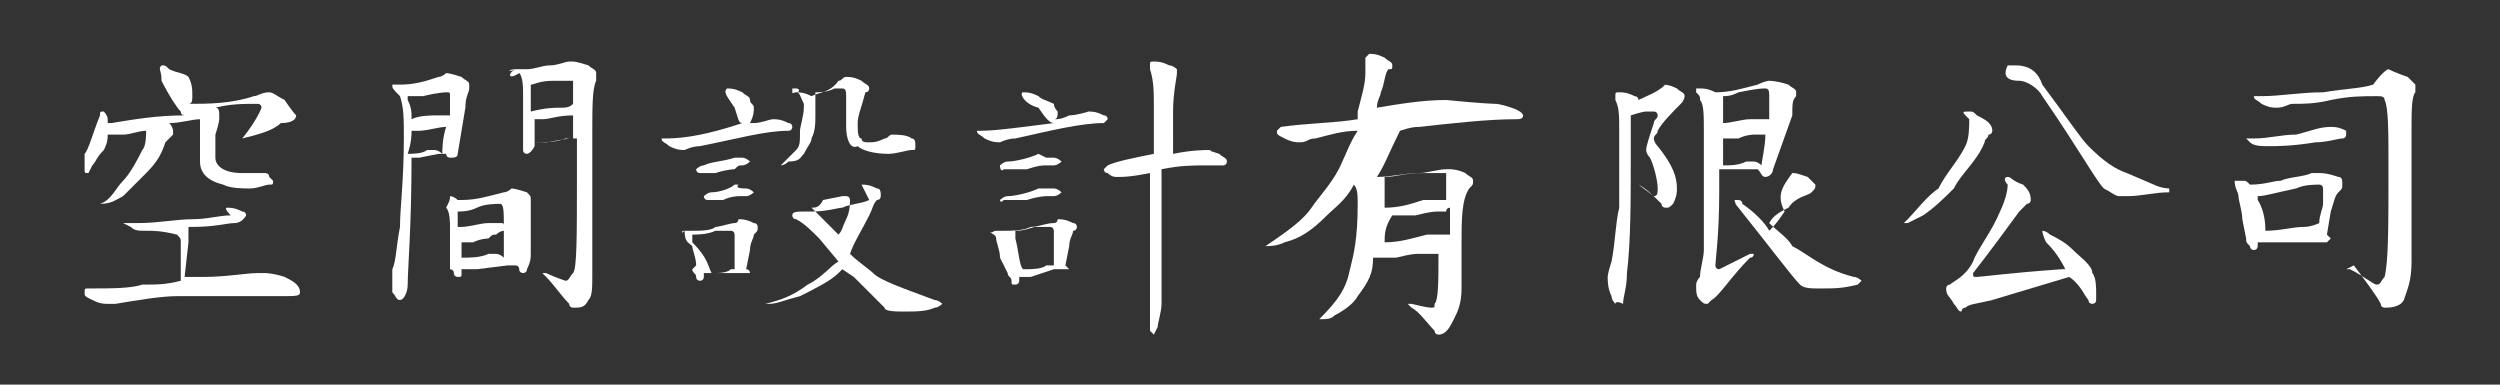 <?xml version="1.0" encoding="utf-8"?>
<!-- Generator: Adobe Illustrator 18.1.0, SVG Export Plug-In . SVG Version: 6.00 Build 0)  -->
<svg version="1.1" id="圖層_1" xmlns="http://www.w3.org/2000/svg" xmlns:xlink="http://www.w3.org/1999/xlink" x="0px" y="0px"
	 width="65px" height="10px" viewBox="0 0 65 10" enable-background="new 0 0 65 10" xml:space="preserve">
<rect x="0" y="0" width="65" height="10" fill="#333333" stroke="none"/>
<g>
	<path fill="#fff" d="M5.9,5.4c0.1,0,0.2,0,0.4,0.1c0.1,0,0.1,0.1,0.1,0.1S6.3,5.8,6.1,5.8S5.6,5.9,5,5.9H4.9c0,0,0,0,0,0.1v0.1
		c0,0.1,0,0.2,0,0.2L4.8,7.2c0.1,0,0.4,0,0.5,0c0.6,0,1.1-0.1,1.4-0.1c0.1,0,0.2,0,0.2,0s0.2,0,0.5,0.1c0.2,0.1,0.4,0.2,0.4,0.4
		c0,0.1-0.1,0.1-0.5,0.1h-1c-0.5,0-1,0-1.7,0C4.2,7.7,3.6,7.8,3,7.9c-0.1,0-0.2,0-0.2,0c-0.1,0-0.2,0-0.4-0.1
		C2.2,7.7,2.2,7.7,2.2,7.6c0-0.1,0-0.1,0.1-0.1c0.6,0,1.1,0,1.4-0.1c0.4,0,0.6,0,1-0.1v-1c0-0.1,0-0.1-0.1-0.2C4.2,6,4,6,3.8,6
		C3.6,6,3.5,6,3.4,5.9C3.2,5.8,3.2,5.8,3.2,5.8s0.1,0,0.4,0c0.5,0,1-0.1,1.4-0.1c0.4,0,0.7-0.1,1-0.1C5.8,5.4,5.9,5.4,5.9,5.4z
		 M4.2,1.7c0.1,0,0.1,0,0.2,0.1c0.2,0.1,0.4,0.1,0.5,0.2C5,2.2,5,2.3,5,2.5c0,0.1,0,0.2-0.1,0.2C5.4,2.7,6,2.7,6.6,2.5
		c0.1,0,0.2-0.1,0.4-0.1c0.1,0,0.2,0.1,0.4,0.2C7.6,2.9,7.7,3,7.7,3c0,0.1-0.1,0.2-0.4,0.2C7.1,3.4,6.7,3.5,6.3,3.6l0,0
		c0.4-0.5,0.5-0.8,0.5-0.8s0-0.1-0.1-0.1c-0.4,0-0.7,0-1.1,0.1c0.1,0,0.1,0.1,0.1,0.2c0,0,0,0,0,0.1c0,0,0,0.1-0.1,0.4
		c0,0.2,0,0.5,0,0.6c0,0.2,0.2,0.4,0.7,0.4c0,0,0.1,0,0.2,0c0.1,0,0.2,0,0.4,0c0,0,0.1,0,0.1,0.1l0.1,0.1c0,0.1,0,0.1-0.1,0.1
		S6.7,4.9,6.5,4.9c-0.2,0-0.5,0-0.7-0.1C5.4,4.7,5.2,4.5,5.2,4.2V3.5c0-0.1,0-0.2,0-0.2V3.1c-0.2,0-0.5,0.1-0.8,0.1l0,0
		c0.1,0.1,0.1,0.2,0.1,0.2v0.1L4.3,3.7C4.2,4,4.1,4.2,3.8,4.5C3.6,4.7,3.5,4.8,3.2,5.1C3,5.2,2.9,5.3,2.6,5.3H2.5c0,0,0,0,0.1,0
		C2.9,5.2,3,4.9,3.2,4.7s0.4-0.6,0.5-0.8c0.1-0.1,0.1-0.4,0.1-0.5c-0.2,0-0.4,0.1-0.6,0.1c-0.1,0-0.2,0-0.2,0c-0.1,0-0.1,0-0.2,0
		c0,0.1,0,0.2-0.1,0.4C2.5,4.1,2.5,4.2,2.4,4.3L2.3,4.5c-0.1,0-0.1,0-0.1-0.1c0,0,0-0.1,0-0.2c0-0.1,0-0.1,0-0.2
		c0.1-0.1,0.2-0.5,0.4-1c0-0.1,0-0.1,0.1-0.1c0,0,0.1,0.1,0.1,0.2v0.1h0.1C3.5,3.1,4.1,3,4.8,3c0,0-0.1,0-0.1-0.1
		C4.6,2.8,4.4,2.5,4.2,2.1C4.2,1.8,4.1,1.8,4.2,1.7C4.1,1.8,4.2,1.7,4.2,1.7z"/>
	<path fill="#fff" d="M10.2,2.2c0.1,0,0.2,0,0.2,0c0.4,0,0.7-0.1,1-0.2c0.1,0,0.2-0.1,0.2-0.1s0.1,0,0.4,0.1
		c0.1,0.1,0.2,0.1,0.2,0.2v0.1c0,0.1-0.1,0.2-0.1,0.5L11.9,4c0,0.1-0.1,0.1-0.2,0.1c0,0-0.1,0-0.1-0.1c-0.1,0-0.1,0-0.2,0l-0.5,0.1
		c-0.1,0-0.1,0-0.2,0l0,0c0,1.8-0.1,2.9-0.1,3.3c0,0.2-0.1,0.4-0.2,0.4c-0.1,0-0.1-0.1-0.2-0.2c0,0,0-0.1,0-0.4c0-0.1,0-0.2,0-0.2
		c0.1-0.2,0.1-0.6,0.2-1.1c0-0.5,0.1-1.2,0.1-2.3c0-0.5,0-0.8-0.1-1.1C10.2,2.3,10.2,2.3,10.2,2.2C10.1,2.2,10.1,2.2,10.2,2.2z
		 M10.6,4c0.1,0,0.4,0,0.5-0.1c0.1,0,0.2,0,0.2,0s0.1,0,0.2,0.1c0-0.1,0-0.4,0.1-0.7l0,0l0,0c-0.2,0-0.5,0.1-0.7,0.1
		c-0.1,0-0.1,0-0.2,0C10.7,3.5,10.7,3.7,10.6,4z M10.7,3.1C10.9,3,11.2,3,11.4,3h0.1c0.1,0,0.1,0,0.2,0l0,0c0-0.2,0-0.4,0-0.5
		c0-0.1,0-0.1-0.1-0.1c0,0-0.2,0-0.6,0.1c-0.1,0-0.2,0-0.4,0v0.1C10.7,2.8,10.7,2.9,10.7,3.1z M11.7,5.1c0,0,0.1,0,0.2,0.1H12
		c0.4,0,0.7-0.1,1.1-0.2c0.1,0,0.2-0.1,0.2-0.1s0.1,0,0.4,0.1c0.1,0.1,0.1,0.1,0.1,0.2v0.1c0,0,0,0.2,0,0.5v0.8c0,0.1,0,0.2-0.1,0.4
		c0,0.1-0.1,0.1-0.1,0.1s-0.1,0-0.1-0.1c0-0.1-0.1-0.1-0.1-0.1c-0.1,0-0.2,0-0.2,0L12.4,7c-0.1,0-0.2,0-0.2,0H12v0.1
		c0,0.1,0,0.1-0.1,0.1c0,0-0.1,0-0.1-0.1C11.8,7,11.7,7,11.7,7s0,0,0-0.1c0-0.1,0-0.2,0-0.2c0-0.2,0-0.6,0-0.8c0-0.1,0-0.4-0.1-0.5
		C11.7,5.2,11.7,5.2,11.7,5.1L11.7,5.1z M12,5.9c0.2,0,0.5-0.1,0.7-0.1c0.1,0,0.1,0,0.1,0s0.1,0,0.2,0c0.1,0,0.1,0,0.1,0.1
		c0-0.4,0-0.6-0.1-0.6H13c-0.1,0-0.4,0-0.6,0.1c-0.2,0.1-0.4,0.1-0.5,0.1v0.4C11.9,5.9,12,5.9,12,5.9z M12,6.7c0.2,0,0.5,0,0.7-0.1
		c0.1,0,0.2,0,0.2,0s0.1,0,0.2,0.1l0,0c0-0.1,0-0.1,0-0.2c0-0.1,0-0.4,0-0.5c0,0-0.1,0-0.2,0.1c-0.1,0-0.1,0-0.2,0.1
		c0,0-0.2,0-0.4,0.1c-0.1,0-0.2,0-0.2,0c-0.1,0-0.1,0-0.1,0V6.7z M13.4,1.8c0,0,0.1,0,0.2,0h0.1c0.2,0,0.4-0.1,0.6-0.1
		s0.4-0.1,0.5-0.1c0.1,0,0.1,0,0.1,0s0.1,0,0.4,0.1c0.1,0.1,0.2,0.1,0.2,0.2c0,0.1,0,0.1,0,0.2c-0.1,0.2-0.1,0.7-0.1,1.3
		c0,1.1,0,1.8,0,2.4c0,0.4,0,0.8,0,1.3c0,0.4,0,0.6-0.1,0.7c-0.1,0.2-0.2,0.2-0.4,0.2c0,0-0.1,0-0.1-0.1c-0.2-0.2-0.4-0.5-0.6-0.7
		c-0.1-0.1-0.1-0.1-0.1-0.1l0,0c0,0,0,0,0.1,0c0.2,0.1,0.5,0.2,0.5,0.2c0.1,0,0.1-0.1,0.2-0.2C15,7,15,6.1,15,4.7c0-0.4,0-0.6,0-1.1
		c-0.1,0-0.1,0-0.2,0l-0.6,0.1c-0.1,0-0.2,0-0.2,0h-0.1v0.1C13.8,4,13.7,4,13.7,4s-0.1,0-0.1-0.1s0-0.1,0-0.1V3.6c0-0.1,0-0.2,0-0.4
		c0-0.2,0-0.6,0-0.8c0-0.1,0-0.4-0.1-0.5C13.2,2.1,13.2,1.9,13.4,1.8C13.2,1.9,13.2,1.8,13.4,1.8z M14.9,3.6c0-0.2,0-0.5,0-0.6l0,0
		c-0.4,0-0.6,0.1-0.8,0.1c-0.1,0-0.2,0-0.2,0v0.6c0.2,0,0.6,0,0.8-0.1C14.8,3.6,14.9,3.6,14.9,3.6C14.8,3.5,14.9,3.6,14.9,3.6z
		 M14.9,2.7c0-0.1,0-0.1,0-0.2c0-0.2,0-0.4,0-0.4c-0.1,0-0.1,0-0.1,0s-0.1,0-0.4,0c-0.4,0-0.5,0.1-0.6,0.1l0,0v0.7
		c0.4-0.1,0.6-0.1,0.8-0.1C14.7,2.8,14.8,2.8,14.9,2.7C14.8,2.7,14.8,2.7,14.9,2.7z"/>
	<path fill="#fff" d="M18.9,2.3c0.1,0,0.2,0,0.4,0.1c0.1,0.1,0.2,0.1,0.2,0.2c0,0.1,0.1,0.1,0.1,0.2c0,0.1,0,0.2-0.1,0.4
		c0,0,0,0,0.1,0c0.2,0,0.4-0.1,0.5-0.1c0.1,0,0.2,0,0.4,0.1c0.1,0,0.1,0.1,0.1,0.1s0,0.1-0.1,0.1c-0.6,0-1.3,0.2-2.3,0.4
		c-0.2,0-0.4,0.1-0.4,0.1c-0.1,0-0.2,0-0.4-0.1c-0.1-0.1-0.2-0.1-0.2-0.2c0,0,0,0,0.1,0c0.5,0,1.1-0.1,2-0.4c-0.1,0-0.1-0.1-0.2-0.4
		C18.9,2.5,18.8,2.4,18.9,2.3C18.8,2.3,18.9,2.3,18.9,2.3z M17.8,6c0.1,0,0.2,0,0.2,0l0,0c0.2,0,0.5,0,0.6-0.1
		c0.1,0,0.4-0.1,0.5-0.1c0.1,0,0.1-0.1,0.1-0.1c0.1,0,0.2,0,0.4,0.1c0.1,0,0.1,0.1,0.1,0.1c0,0.1,0,0.1-0.1,0.2
		c0,0.1-0.1,0.2-0.1,0.4L19.4,7l0,0c0.1,0,0.1,0.1,0.1,0.1l0,0c-0.1,0-0.2,0-0.4,0h-0.5c-0.1,0-0.1,0-0.2,0h-0.1l0,0
		c0,0.1,0,0.1,0,0.1s0,0.1-0.1,0.1c0,0-0.1,0-0.1-0.1c0-0.1-0.1-0.1-0.1-0.2l0.1-0.1c0-0.2-0.1-0.4-0.1-0.5
		C17.9,6.3,17.8,6.3,17.8,6C17.7,6.1,17.7,6,17.8,6C17.7,6,17.8,6,17.8,6z M19.1,4.1c0,0,0.1,0,0.2,0c0.1,0,0.2,0.1,0.2,0.1
		s-0.1,0.1-0.2,0.1c-0.1,0-0.1,0-0.2,0.1c0,0-0.2,0-0.5,0.1c-0.1,0-0.2,0-0.2,0c-0.1,0-0.2,0-0.2,0c-0.1,0-0.1-0.1-0.1-0.1
		s0.1-0.1,0.2-0.1C18.5,4.2,18.8,4.2,19.1,4.1C19,4.1,19.1,4.1,19.1,4.1z M19.4,4.9c0.1,0,0.2,0.1,0.2,0.1s-0.1,0.1-0.2,0.1
		c-0.1,0-0.1,0-0.2,0c0,0-0.2,0-0.4,0.1c-0.1,0-0.2,0-0.2,0c-0.1,0-0.2,0-0.2,0c-0.1,0-0.1-0.1-0.1-0.1s0.1-0.1,0.2-0.1
		c0.2,0,0.5-0.1,0.6-0.2h0.1C19.1,4.9,19.3,4.9,19.4,4.9z M18.5,7.1c0.2,0,0.4,0,0.5-0.1c0.1,0,0.1,0,0.1,0l0,0c0-0.2,0-0.4,0-0.5
		c0-0.1,0-0.2,0-0.4c0,0,0-0.1-0.1-0.1c-0.1,0-0.2,0-0.4,0c-0.2,0.1-0.5,0.1-0.6,0.1c0,0.1,0,0.1,0,0.2C18.4,6.7,18.4,6.9,18.5,7.1z
		 M22.4,4.8c0.1,0,0.2,0,0.4,0.1c0.1,0,0.1,0.1,0.1,0.2c0,0,0,0.1-0.1,0.1c-0.1,0.1-0.1,0.2-0.2,0.4c-0.2,0.4-0.4,0.7-0.5,1
		c0.2,0.2,0.5,0.4,0.6,0.5c0.2,0.2,0.8,0.4,1.6,0.7c0.1,0,0.2,0.1,0.2,0.1s-0.1,0.1-0.2,0.1c-0.2,0.1-0.5,0.1-0.8,0.1
		c-0.2,0-0.5,0-0.5-0.1c-0.2-0.2-0.5-0.5-0.8-0.8L21.9,7l-0.1,0.1c-0.2,0.2-0.6,0.4-1,0.6c-0.4,0.1-0.6,0.2-0.8,0.2
		c-0.1,0-0.2,0-0.2,0s0,0,0.1,0c0.4-0.1,0.7-0.2,1.1-0.5c0.4-0.2,0.6-0.5,0.8-0.6l-0.5-0.6c-0.2-0.2-0.4-0.4-0.6-0.5
		c-0.1,0-0.1-0.1-0.1-0.1c0-0.1,0.1-0.1,0.4-0.1h0.1c0.4,0,0.7-0.1,0.8-0.1c0.2-0.1,0.5-0.1,0.7-0.2C22.4,4.8,22.4,4.8,22.4,4.8z
		 M20.7,2.4c0.1,0,0.2,0,0.4,0.1l0,0c0.2-0.1,0.5-0.1,0.7-0.4c0.1,0,0.1-0.1,0.2-0.1c0.1,0,0.2,0,0.4,0.1c0.1,0.1,0.2,0.1,0.2,0.2
		c0,0,0,0.1-0.1,0.1c-0.1,0.4-0.2,0.6-0.2,0.8s0,0.4,0.1,0.4c0,0.1,0.1,0.1,0.2,0.1c0.1,0,0.2,0,0.4-0.1c0.1,0,0.1-0.1,0.2-0.1
		c0.1,0,0.4,0,0.5,0.1c0.1,0,0.1,0.1,0.1,0.2c0,0.1,0,0.1-0.1,0.1c-0.1,0-0.4,0.1-0.6,0.1c-0.4,0-0.7-0.1-0.8-0.2
		C22.1,3.9,22,3.6,22,3.3V2.5c0-0.1,0-0.2-0.1-0.2c0,0-0.1,0-0.2,0c-0.2,0.1-0.4,0.1-0.5,0.1c0,0,0,0.1,0,0.2V3c0,0.2,0,0.4-0.1,0.6
		c0,0.1-0.1,0.2-0.2,0.4c-0.1,0.1-0.1,0.2-0.4,0.2c-0.1,0.1-0.2,0.1-0.2,0.1l0,0c0.1-0.1,0.2-0.2,0.4-0.4c0.1-0.1,0.1-0.2,0.1-0.5
		c0-0.1,0.1-0.4,0.1-0.6V2.7C20.8,2.5,20.8,2.4,20.7,2.4c0.1,0,0.1-0.1,0-0.1h-0.1C20.6,2.5,20.6,2.4,20.7,2.4z M21.1,5.4
		c0.2,0.2,0.5,0.5,0.7,0.7C21.9,6,21.9,5.9,22,5.7c0.1-0.2,0.1-0.4,0.1-0.5c0,0,0-0.1-0.1-0.1h-0.1l-0.5,0.1
		C21.3,5.4,21.2,5.4,21.1,5.4z"/>
	<path fill="#fff" d="M26.6,2.4c0.1,0,0.2,0,0.4,0.1c0.1,0.1,0.2,0.1,0.4,0.2c0,0.1,0.1,0.2,0.1,0.2c0,0.1,0,0.2-0.1,0.2
		c0.1,0,0.2,0,0.4-0.1c0.2,0,0.5-0.1,0.5-0.1c0.1,0,0.2,0,0.4,0.1c0.1,0,0.1,0.1,0.1,0.1s0,0-0.1,0.1c-0.6,0-1.4,0.2-2.3,0.4
		c-0.2,0-0.4,0.1-0.4,0.1c-0.1,0-0.2,0-0.4-0.1c-0.1-0.1-0.2-0.1-0.2-0.2c0,0,0,0,0.1,0c0.4,0,1.1-0.1,1.9-0.2l0,0
		c-0.1,0-0.2-0.1-0.4-0.4C26.6,2.7,26.5,2.4,26.6,2.4C26.5,2.4,26.5,2.4,26.6,2.4z M25.9,6C26,6,26,6,26.1,6l0,0
		c0.2,0,0.5,0,0.7-0.1c0.2,0,0.4-0.1,0.6-0.1c0.1,0,0.1-0.1,0.1-0.1c0.1,0,0.2,0,0.4,0.1C28,5.8,28,5.9,28,5.9S28,6,27.9,6
		c0,0.1-0.1,0.2-0.1,0.4l-0.1,0.5l0,0C27.8,7,27.8,7,27.8,7l0,0c-0.1,0-0.2,0-0.4,0l-0.6,0.2c-0.1,0-0.2,0-0.2,0s0,0-0.1,0v0.1
		c0,0,0,0.1-0.1,0.1c-0.1,0-0.1,0-0.1-0.1c0-0.1-0.1-0.1-0.1-0.2L26,6.7c0-0.2-0.1-0.4-0.1-0.5c0-0.1-0.1-0.1-0.2-0.2
		C25.8,6.1,25.8,6,25.9,6C25.8,6,25.8,6,25.9,6z M27.2,4.1c0,0,0.1,0,0.2,0c0.1,0,0.2,0.1,0.2,0.1s-0.1,0.1-0.2,0.1
		c-0.1,0-0.2,0-0.2,0c-0.1,0-0.2,0-0.5,0.1c-0.1,0-0.2,0-0.4,0c-0.1,0-0.2,0-0.2,0C26,4.5,26,4.3,26,4.3s0.1-0.1,0.2-0.1
		c0.2,0,0.6-0.1,0.8-0.2C27.2,4.1,27.2,4.1,27.2,4.1z M27.2,4.9c0,0,0.1,0,0.2,0c0.1,0,0.2,0.1,0.2,0.1s-0.1,0.1-0.2,0.1
		c-0.1,0-0.2,0-0.2,0s-0.2,0-0.5,0.1c-0.1,0-0.2,0-0.4,0c-0.1,0-0.2,0-0.2,0C26,5.3,26,5.2,26,5.2s0.1-0.1,0.2-0.1
		c0.2,0,0.6-0.1,0.8-0.2C27.2,4.9,27.2,4.9,27.2,4.9z M26.6,7c0.2,0,0.5,0,0.6-0.1c0.1,0,0.1,0,0.2,0c0-0.1,0-0.4,0-0.5
		c0-0.1,0-0.2,0-0.4c0,0,0-0.1-0.1-0.1s-0.2,0-0.4,0C26.6,6,26.5,6,26.4,6c0,0,0,0.1,0,0.2C26.5,6.6,26.5,6.9,26.6,7z M31.3,3.9
		c0.1,0,0.1,0,0.4,0.1c0.1,0.1,0.2,0.1,0.2,0.2c0,0,0,0.1-0.1,0.1s-0.2,0-0.4,0c-0.4,0-0.7,0-1.2,0.1v2.3c0,0.5,0,0.8,0,1.2
		c0,0.2-0.1,0.5-0.1,0.6C30,8.7,30,8.7,30,8.7s0,0-0.1-0.1c0-0.1,0-0.4,0-0.7V4.5c-0.5,0.1-0.7,0.1-0.8,0.1c-0.1,0-0.1,0-0.1,0
		s-0.1,0-0.2-0.1c-0.1,0-0.1-0.1-0.1-0.1s0,0,0.1-0.1C29,4.2,29.5,4.1,30,4V2.8c0-0.4,0-0.7-0.1-1c0-0.1,0-0.1,0-0.1
		c0-0.1,0-0.1,0.1-0.1c0.1,0,0.2,0,0.4,0.1c0.1,0,0.2,0.1,0.2,0.1v0.1c0,0.1-0.1,0.5-0.1,1V4c0.5-0.1,0.8-0.1,1-0.1
		C31.3,4,31.3,3.9,31.3,3.9z"/>
	<path fill="#fff" d="M38.9,2.7c0,0,0.1,0,0.4,0.1S39.6,3,39.6,3c0,0.1-0.1,0.1-0.2,0.1c-0.7,0-1.6,0.1-2.5,0.2
		c-0.1,0-0.2,0-0.5,0.1C36.1,4,36,4.3,35.8,4.6c0.4,0,0.7-0.1,1.1-0.1c0.2,0,0.5-0.1,0.7-0.1c0.1,0,0.1,0,0.1,0s0.2,0,0.4,0.1
		c0.1,0.1,0.2,0.1,0.2,0.2c0,0.1,0,0.1-0.1,0.2C38,5.2,38,5.7,38,6.4c0,0.4,0,0.6,0,0.7c0,0.1,0,0.2,0,0.4c0,0.4-0.1,0.6-0.2,0.8
		c-0.1,0.2-0.2,0.4-0.4,0.4c0,0-0.1,0-0.1-0.1c-0.2-0.2-0.4-0.5-0.6-0.6c-0.1-0.1-0.1-0.1-0.1-0.1l0,0c0,0,0,0,0.1,0
		c0.4,0.1,0.5,0.1,0.5,0.1c0.1,0,0.1,0,0.1-0.1c0.1-0.1,0.1-0.6,0.1-1.3h-0.1c-0.1,0-0.2,0-0.4,0c-0.1,0-0.2,0-0.6,0.1
		c-0.2,0-0.4,0-0.4,0c-0.1,0-0.2,0-0.2,0c0,0.4-0.1,0.6-0.4,1c-0.1,0.2-0.4,0.4-0.6,0.5c-0.1,0.1-0.2,0.1-0.4,0.1l0,0
		C34.8,7.8,35,7.5,35.1,7c0.1-0.4,0.2-0.8,0.2-1.7c0-0.2,0-0.4-0.1-0.5c-0.2,0.4-0.5,0.6-0.7,0.8c-0.4,0.4-0.7,0.6-1.1,0.7
		c-0.2,0.1-0.4,0.1-0.5,0.1l0,0c0.6-0.4,1-0.7,1.2-1s0.6-0.7,0.8-1.2c0.1-0.2,0.2-0.5,0.4-0.8c-0.4,0-0.7,0.1-1.1,0.2
		c-0.2,0-0.2,0.1-0.4,0.1c-0.1,0-0.2,0-0.4-0.1s-0.2-0.1-0.2-0.2c0,0,0,0,0.1-0.1c0.7-0.1,1.4-0.1,2-0.2c0-0.1,0-0.1,0-0.2
		c0.1-0.4,0.2-0.7,0.2-1c0-0.1,0-0.1,0-0.2c0-0.1,0-0.1,0-0.2l0.1-0.1c0.1,0,0.2,0,0.4,0.1c0.1,0.1,0.2,0.1,0.2,0.2
		c0,0.1,0,0.1-0.1,0.1c-0.1,0.1-0.1,0.4-0.2,0.6c0,0.1-0.1,0.2-0.1,0.4c0.6-0.1,1.2-0.2,1.8-0.2C38.6,2.7,38.9,2.7,38.9,2.7z
		 M36,6.3L36,6.3c0.4,0,0.7-0.1,1.1-0.2c0.1,0,0.1,0,0.1,0s0.1,0,0.4,0h0.1c0-0.2,0-0.5,0-0.7c0,0-0.1,0-0.1,0.1c-0.1,0-0.2,0-0.2,0
		c-0.1,0-0.2,0-0.6,0.1c-0.1,0-0.2,0-0.4,0c-0.1,0-0.1,0-0.2,0C36,5.9,36,6.1,36,6.3z M36,5.4c0.4,0,0.7-0.1,1-0.2
		c0.1,0,0.1,0,0.1,0s0.1,0,0.4,0c0.1,0,0.1,0,0.1,0c0-0.1,0-0.2,0-0.5c0-0.1,0-0.2,0-0.2h-0.1c0,0-0.2,0-0.5,0c-0.5,0-0.7,0.1-1,0.1
		l0,0c0,0,0,0,0,0.1v0.1c0,0.1,0,0.1,0,0.1L36,5.4C36,5.3,36,5.4,36,5.4z"/>
	<path fill="#fff" d="M43.2,2.2c0.1,0,0.2,0,0.4,0.1c0.1,0.1,0.2,0.1,0.2,0.2c0,0,0,0.1-0.1,0.2c-0.2,0.2-0.5,0.5-0.6,0.7
		c0,0.1-0.1,0.1-0.1,0.2c0,0,0,0.1,0.1,0.2c0.4,0.5,0.5,0.8,0.5,1.1c0,0.1,0,0.2-0.1,0.4c-0.1,0.1-0.1,0.1-0.2,0.1
		c0,0-0.1,0-0.1-0.1c-0.2-0.2-0.4-0.4-0.6-0.5l0,0L43,5.1c0.1,0,0.1-0.1,0.1-0.2c0-0.2-0.1-0.6-0.2-0.8c-0.1-0.1-0.1-0.2-0.1-0.2
		c0-0.1,0.1-0.4,0.2-0.7c0-0.1,0.1-0.1,0.1-0.2c0,0,0-0.1-0.1-0.1c0,0-0.1,0-0.2,0c-0.1,0-0.4,0.1-0.4,0.1c0,0.4,0,0.7,0,1
		c0,1.2,0,2.3-0.1,3.1c0,0.4-0.1,0.6-0.1,0.8C42,7.8,42,7.9,42,7.9s-0.1-0.1-0.1-0.2c-0.1-0.2-0.1-0.4-0.1-0.5c0,0,0-0.1,0.1-0.4
		c0.1-0.5,0.1-1,0.2-1.4c0-0.6,0-1.3,0-2c0-0.4,0-0.6-0.1-0.8c0-0.1,0-0.1,0-0.1c0-0.1,0-0.1,0.1-0.1c0.1,0,0.2,0,0.4,0.1
		c0,0,0.1,0,0.1,0.1c0.2-0.1,0.5-0.2,0.7-0.4C43.1,2.2,43.2,2.2,43.2,2.2z M46,2.1c0,0,0.2,0,0.5,0.1c0.1,0.1,0.2,0.1,0.2,0.2v0.1
		c-0.1,0.1-0.1,0.2-0.1,0.5l-0.5,1.4c0,0.1-0.1,0.2-0.2,0.2c-0.1,0-0.1-0.1-0.2-0.2c-0.1,0-0.1,0-0.2,0h-0.5c-0.1,0-0.1,0-0.2,0
		c0,0,0,0-0.1,0c0,0.1,0,0.4,0,0.6c0,1.1-0.1,1.8-0.1,1.9c0,0,0,0.1,0.1,0.1c0,0,0.2-0.1,0.8-0.4c0.1,0,0.1,0,0.1,0l0,0
		c0,0,0,0.1-0.1,0.1c-0.5,0.5-0.8,1-1,1.1c-0.1,0.1-0.1,0.1-0.1,0.1c-0.1,0-0.1,0-0.2-0.1s-0.1-0.2-0.1-0.4c0,0,0-0.1,0.1-0.2
		c0-0.2,0.1-0.5,0.1-0.7c0-0.6,0-1.2,0-1.7c0-0.4,0-0.8,0-1.4c0-0.4,0-0.7-0.1-0.8c0-0.1,0-0.1-0.1-0.2V2.3c0,0,0,0,0.1,0
		s0.2,0,0.4,0.1l0,0c0.4,0,0.7-0.1,1.1-0.2C45.9,2.1,46,2.1,46,2.1z M44.8,3.6c0,0.2,0,0.5,0,0.7c0.2,0,0.4,0,0.6-0.1
		c0.1,0,0.2,0,0.2,0s0.1,0,0.2,0.1c0-0.1,0.1-0.5,0.1-0.8l0,0h-0.1c-0.1,0-0.1,0-0.2,0c0,0-0.2,0-0.4,0.1c-0.1,0-0.2,0-0.2,0
		C44.8,3.6,44.8,3.6,44.8,3.6z M44.8,2.5C44.8,2.7,44.8,2.7,44.8,2.5c0,0.2,0,0.5,0,0.7c0.2,0,0.5-0.1,0.7-0.1c0.1,0,0.1,0,0.1,0
		s0.1,0,0.2,0H46c0-0.2,0-0.5,0-0.6s0-0.2-0.1-0.2c-0.1,0-0.2,0-0.7,0.1C45,2.5,44.9,2.5,44.8,2.5z M46.6,4.5c0.1,0,0.1,0,0.4,0.1
		c0.1,0.1,0.2,0.2,0.2,0.2c0,0.1,0,0.1-0.1,0.2c-0.1,0.1-0.4,0.1-0.6,0.4c-0.2,0.1-0.4,0.2-0.5,0.4c0.2,0.2,0.5,0.4,0.6,0.6
		c0.4,0.2,0.8,0.6,1.6,0.8c0.1,0,0.2,0.1,0.2,0.1s0,0-0.1,0.1c-0.4,0.1-0.6,0.1-1,0.1c-0.2,0-0.4,0-0.5-0.1c-0.2-0.2-0.8-1-1.6-2
		c-0.1-0.1-0.1-0.2-0.1-0.2s0,0,0.1,0c0,0,0.1,0,0.1,0.1C45.6,5.5,45.9,5.8,46,6c0.1-0.1,0.2-0.2,0.4-0.5
		C46.2,5.1,46.3,4.9,46.6,4.5C46.6,4.6,46.6,4.5,46.6,4.5z"/>
	<path fill="#fff" d="M51.2,2.9c0.1,0,0.1,0,0.2,0.1c0.2,0.1,0.4,0.2,0.4,0.4c0,0,0,0.1-0.1,0.1c0,0.1-0.1,0.1-0.1,0.2
		c-0.2,0.5-0.6,0.8-0.8,1.2c-0.2,0.2-0.5,0.5-0.8,0.7c-0.2,0.1-0.4,0.2-0.4,0.2h-0.1c0,0,0,0,0.1-0.1c0.2-0.2,0.5-0.6,0.8-0.8
		c0.2-0.4,0.5-0.7,0.7-1.1c0.1-0.2,0.1-0.5,0.1-0.7C51,2.9,51,2.9,51.2,2.9z M52.2,4.6c0.1,0,0.1,0.1,0.4,0.2
		c0.1,0.1,0.2,0.2,0.2,0.4c0,0,0,0.1-0.1,0.1c-0.1,0.1-0.1,0.1-0.2,0.2c-0.8,1.1-1.2,1.6-1.2,1.6c0,0.1,0,0.1,0.1,0.1
		c0.1,0,0.8-0.1,2.2-0.2h0.1c-0.2-0.4-0.4-0.6-0.5-0.7C53.1,6.1,53.1,6,53.1,6l0,0c0,0,0.1,0,0.2,0.1c0.2,0.1,0.4,0.2,0.6,0.4
		c0.2,0.2,0.5,0.4,0.5,0.6c0.1,0.1,0.1,0.4,0.1,0.5c0,0.1,0,0.1,0,0.2c0,0.1-0.1,0.1-0.1,0.1s-0.1,0-0.1-0.1
		c-0.1-0.1-0.2-0.4-0.5-0.6l-2,0.6c-0.4,0.1-0.6,0.1-0.7,0.2c-0.1,0-0.1,0.1-0.1,0.1c-0.1,0-0.1-0.1-0.2-0.2
		c-0.1-0.2-0.2-0.2-0.2-0.4c0,0,0-0.1,0.1-0.1c0.1-0.1,0.4-0.2,0.6-0.6C51.4,6.5,51.8,6,52,5.5c0.1-0.2,0.2-0.5,0.2-0.7
		C52.1,4.7,52.1,4.6,52.2,4.6z M52.2,1.7c0,0,0.1,0,0.2,0c0.4,0,0.6,0.2,0.7,0.5c0.6,0.8,1,1.4,1.2,1.6c0.4,0.4,0.7,0.6,1,0.7
		L56,4.8c0.2,0.1,0.4,0.1,0.4,0.1v0.1c-0.4,0-0.7,0.1-1.1,0.1c0,0-0.1,0-0.2,0c-0.1,0-0.2-0.1-0.4-0.2c-0.2-0.2-0.7-1.1-1.6-2.4
		c-0.1-0.2-0.4-0.4-0.6-0.4C52.1,2.1,52.1,1.9,52.2,1.7C52.1,1.7,52.1,1.7,52.2,1.7z"/>
	<path fill="#fff" d="M58.1,4.7c0.1,0,0.2,0,0.2,0c0.1,0,0.1,0,0.2,0.1c0.4,0,0.6-0.1,0.8-0.1c0.2-0.1,0.6-0.1,0.8-0.2
		c0.1,0,0.2,0,0.2,0c0.1,0,0.2,0,0.5,0.1c0.1,0,0.1,0.1,0.1,0.2c0,0.1,0,0.1-0.1,0.2c-0.1,0.1-0.1,0.2-0.2,0.5l-0.1,0.6
		c0.1,0.1,0.1,0.1,0.1,0.1s0,0-0.1,0.1c-0.2,0-0.4,0-0.6,0h-0.7c-0.1,0-0.2,0-0.4,0h-0.1v0.1c0,0,0,0.1-0.1,0.1c0,0-0.1,0-0.1-0.1
		c-0.1-0.1-0.1-0.1-0.1-0.2l-0.1-0.5c0-0.2-0.1-0.5-0.1-0.6S58.1,4.9,58.1,4.7C58.1,4.8,58.1,4.8,58.1,4.7
		C58.1,4.8,58.1,4.7,58.1,4.7z M60.6,3.3c0.1,0,0.2,0,0.4,0.1C61,3.4,61,3.5,61,3.5s0,0.1-0.1,0.1c-0.1,0-0.4,0.1-0.7,0.1
		c-0.6,0.1-1,0.1-1.2,0.1c-0.2,0-0.4,0-0.5-0.1c-0.1-0.1-0.1-0.1-0.1-0.1s0.1,0,0.2,0c0.4,0,0.7-0.1,1.1-0.1
		C60.1,3.4,60.3,3.3,60.6,3.3L60.6,3.3z M58.9,6c0.4,0,0.7-0.1,1-0.1c0.2,0,0.4-0.1,0.4-0.1l0,0c0-0.2,0.1-0.4,0.1-0.5
		c0-0.1,0-0.2,0-0.4c0,0,0-0.1-0.1-0.1c-0.1,0-0.4,0-0.6,0.1c-0.5,0.1-0.8,0.2-1,0.2v0.1C58.9,5.5,58.9,5.9,58.9,6z M62.1,1.8
		c0,0,0.2,0.1,0.5,0.2c0.1,0.1,0.2,0.2,0.2,0.2s0,0.1,0,0.2c-0.1,0.1-0.1,0.5-0.1,1c0,0.8,0,1.4,0,2c0,0.4,0,0.8,0,1.4
		c0,0.5-0.1,0.7-0.2,1c-0.1,0.2-0.4,0.2-0.5,0.2c0,0-0.1,0-0.1-0.1c-0.1-0.2-0.4-0.6-0.7-1C61,7,61,7,61,7l0,0h0.1
		c0.4,0.2,0.6,0.4,0.7,0.4s0.1-0.1,0.2-0.2c0.1-0.4,0.1-1.3,0.1-2.8c0-1,0-1.6-0.1-1.8c0-0.1-0.1-0.1-0.2-0.1c-0.4,0-0.7,0-1.2,0.1
		c-0.4,0.1-0.7,0.1-1,0.1c-0.1,0-0.2,0.1-0.4,0.1c-0.1,0-0.2,0-0.4-0.1c-0.1-0.1-0.2-0.1-0.2-0.2c0,0,0.1,0,0.2,0
		c0.5,0,1-0.1,1.6-0.1c0.6-0.1,1-0.1,1.3-0.2C62,1.8,62.1,1.8,62.1,1.8z"/>
</g>
</svg>
